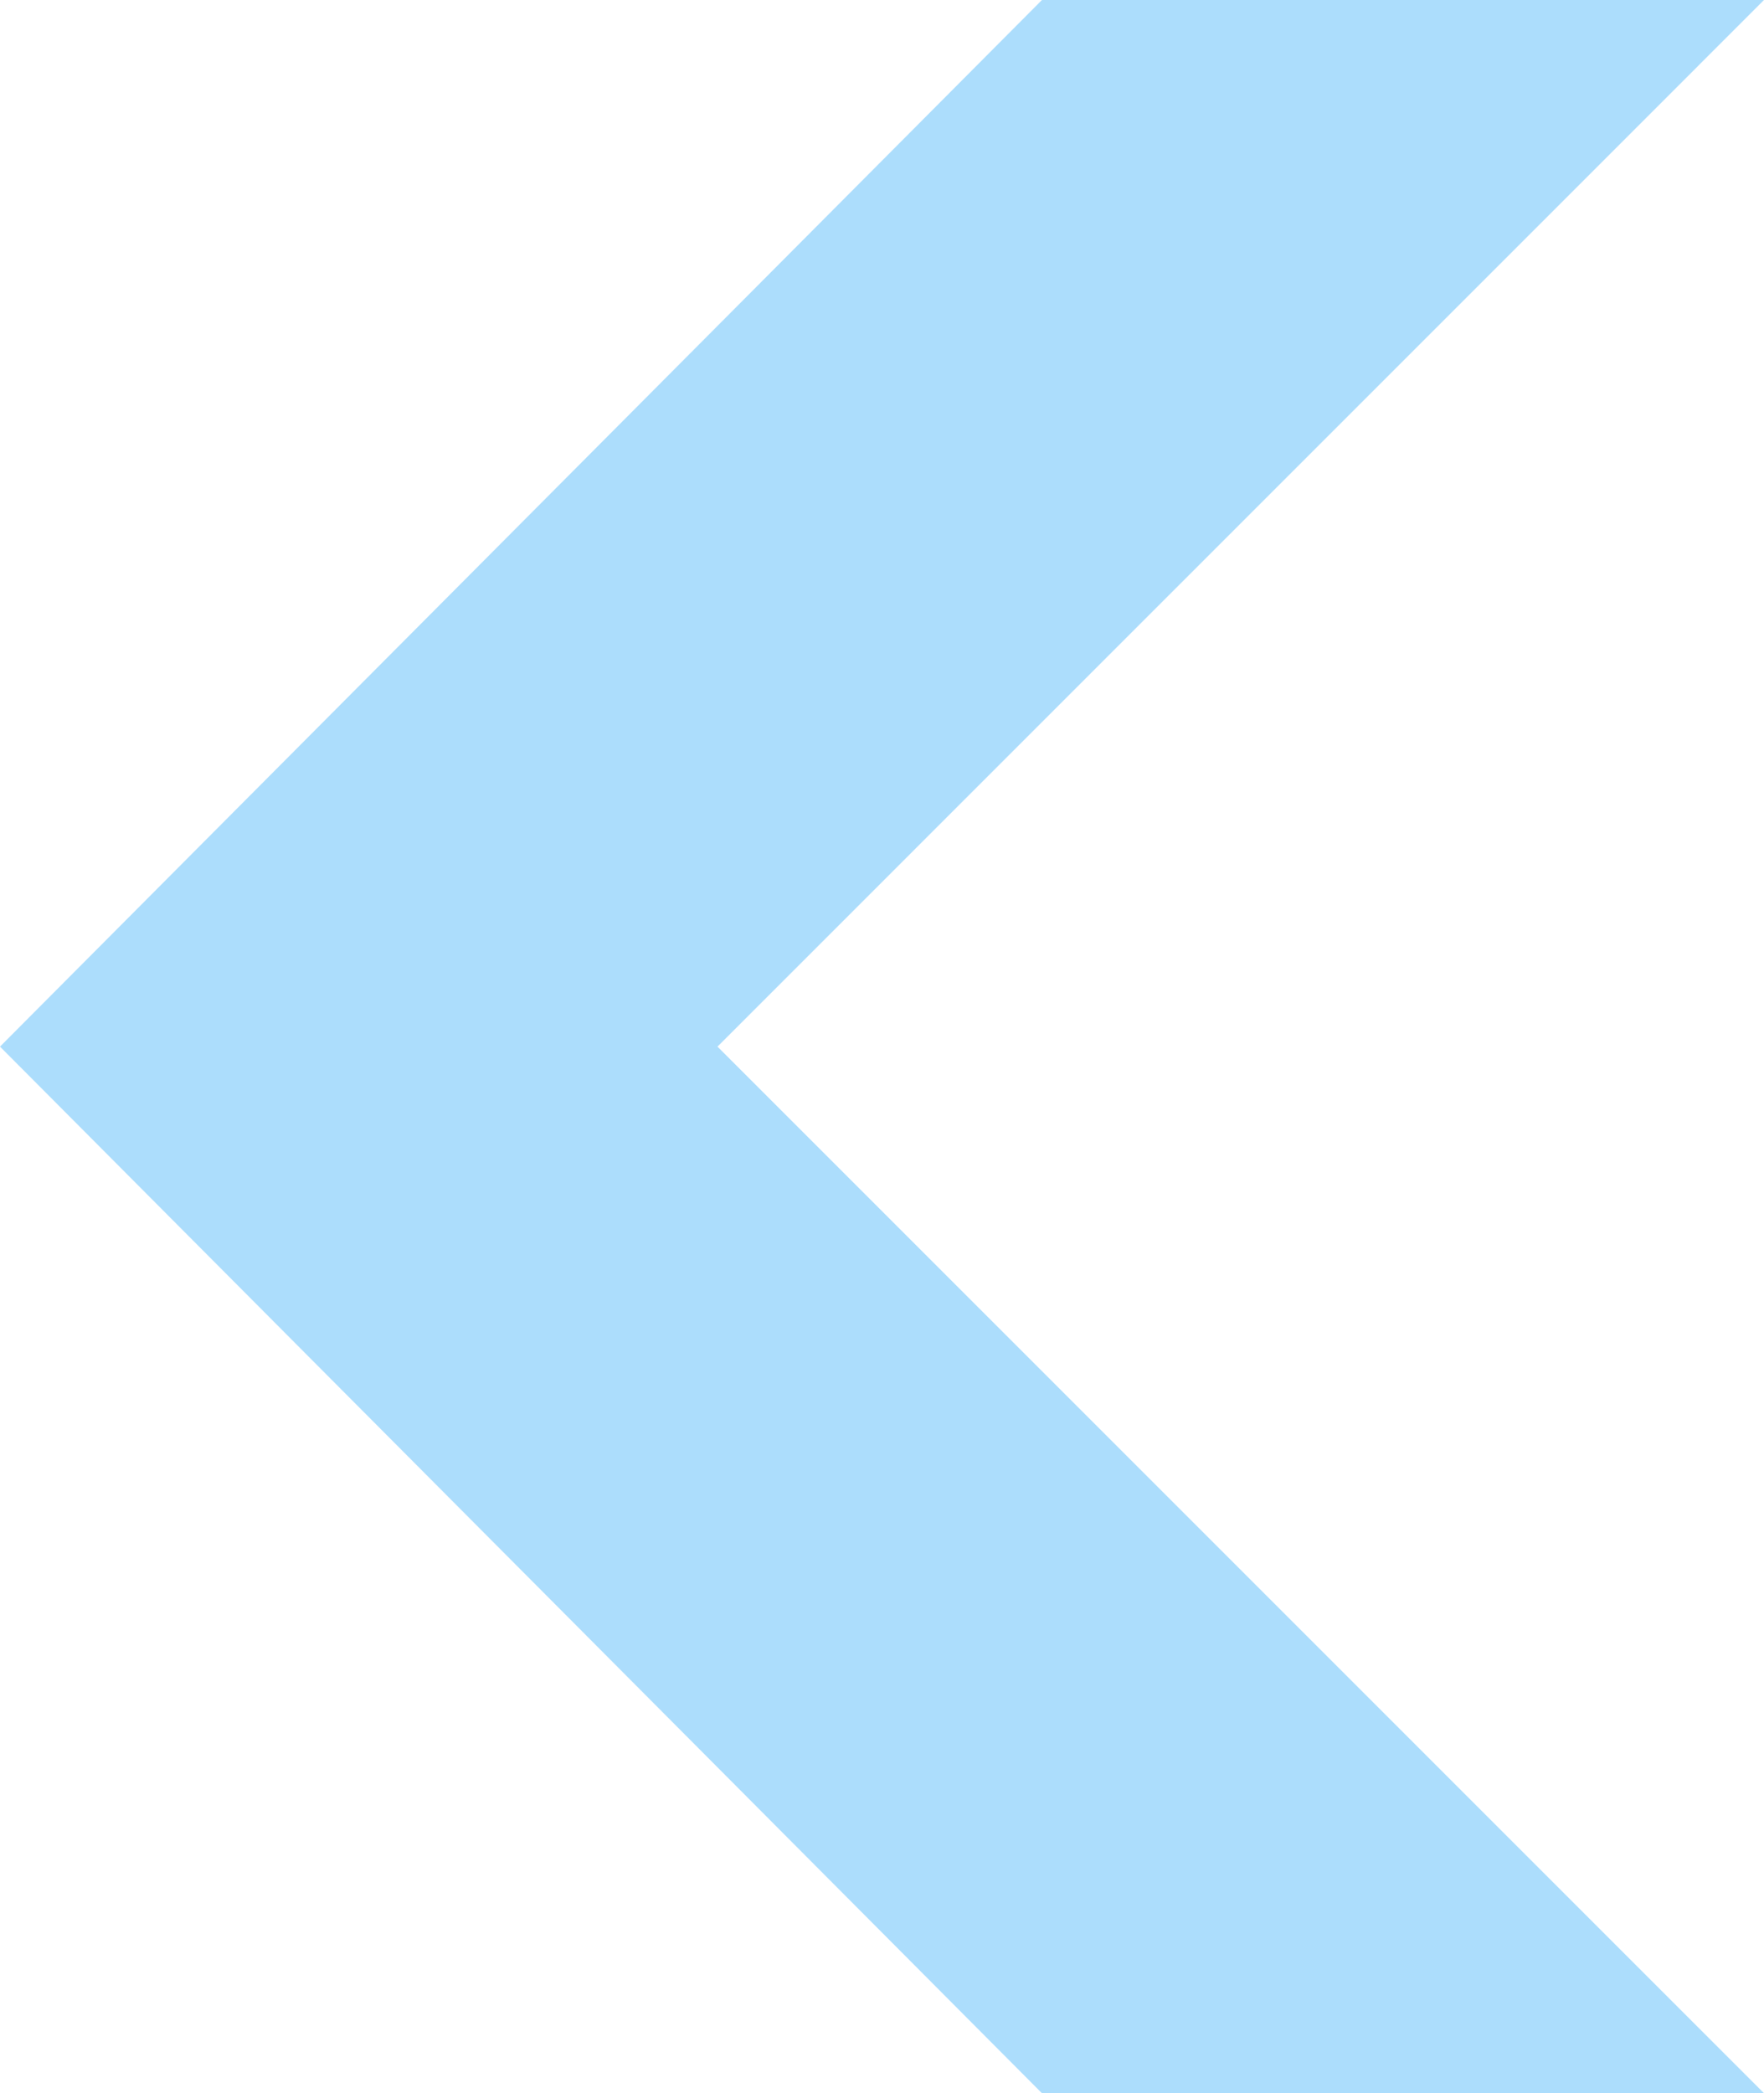 <svg xmlns="http://www.w3.org/2000/svg" width="76.412" height="90.665" viewBox="0 0 76.412 90.665">
  <path id="Path_181" data-name="Path 181" d="M75.135,415.865h31.278L61.08,370.533,106.412,325.2H75.135L30,370.533Z" transform="translate(-30 -325.2)" fill="#51b8f8" opacity="0.476"/>
</svg>
